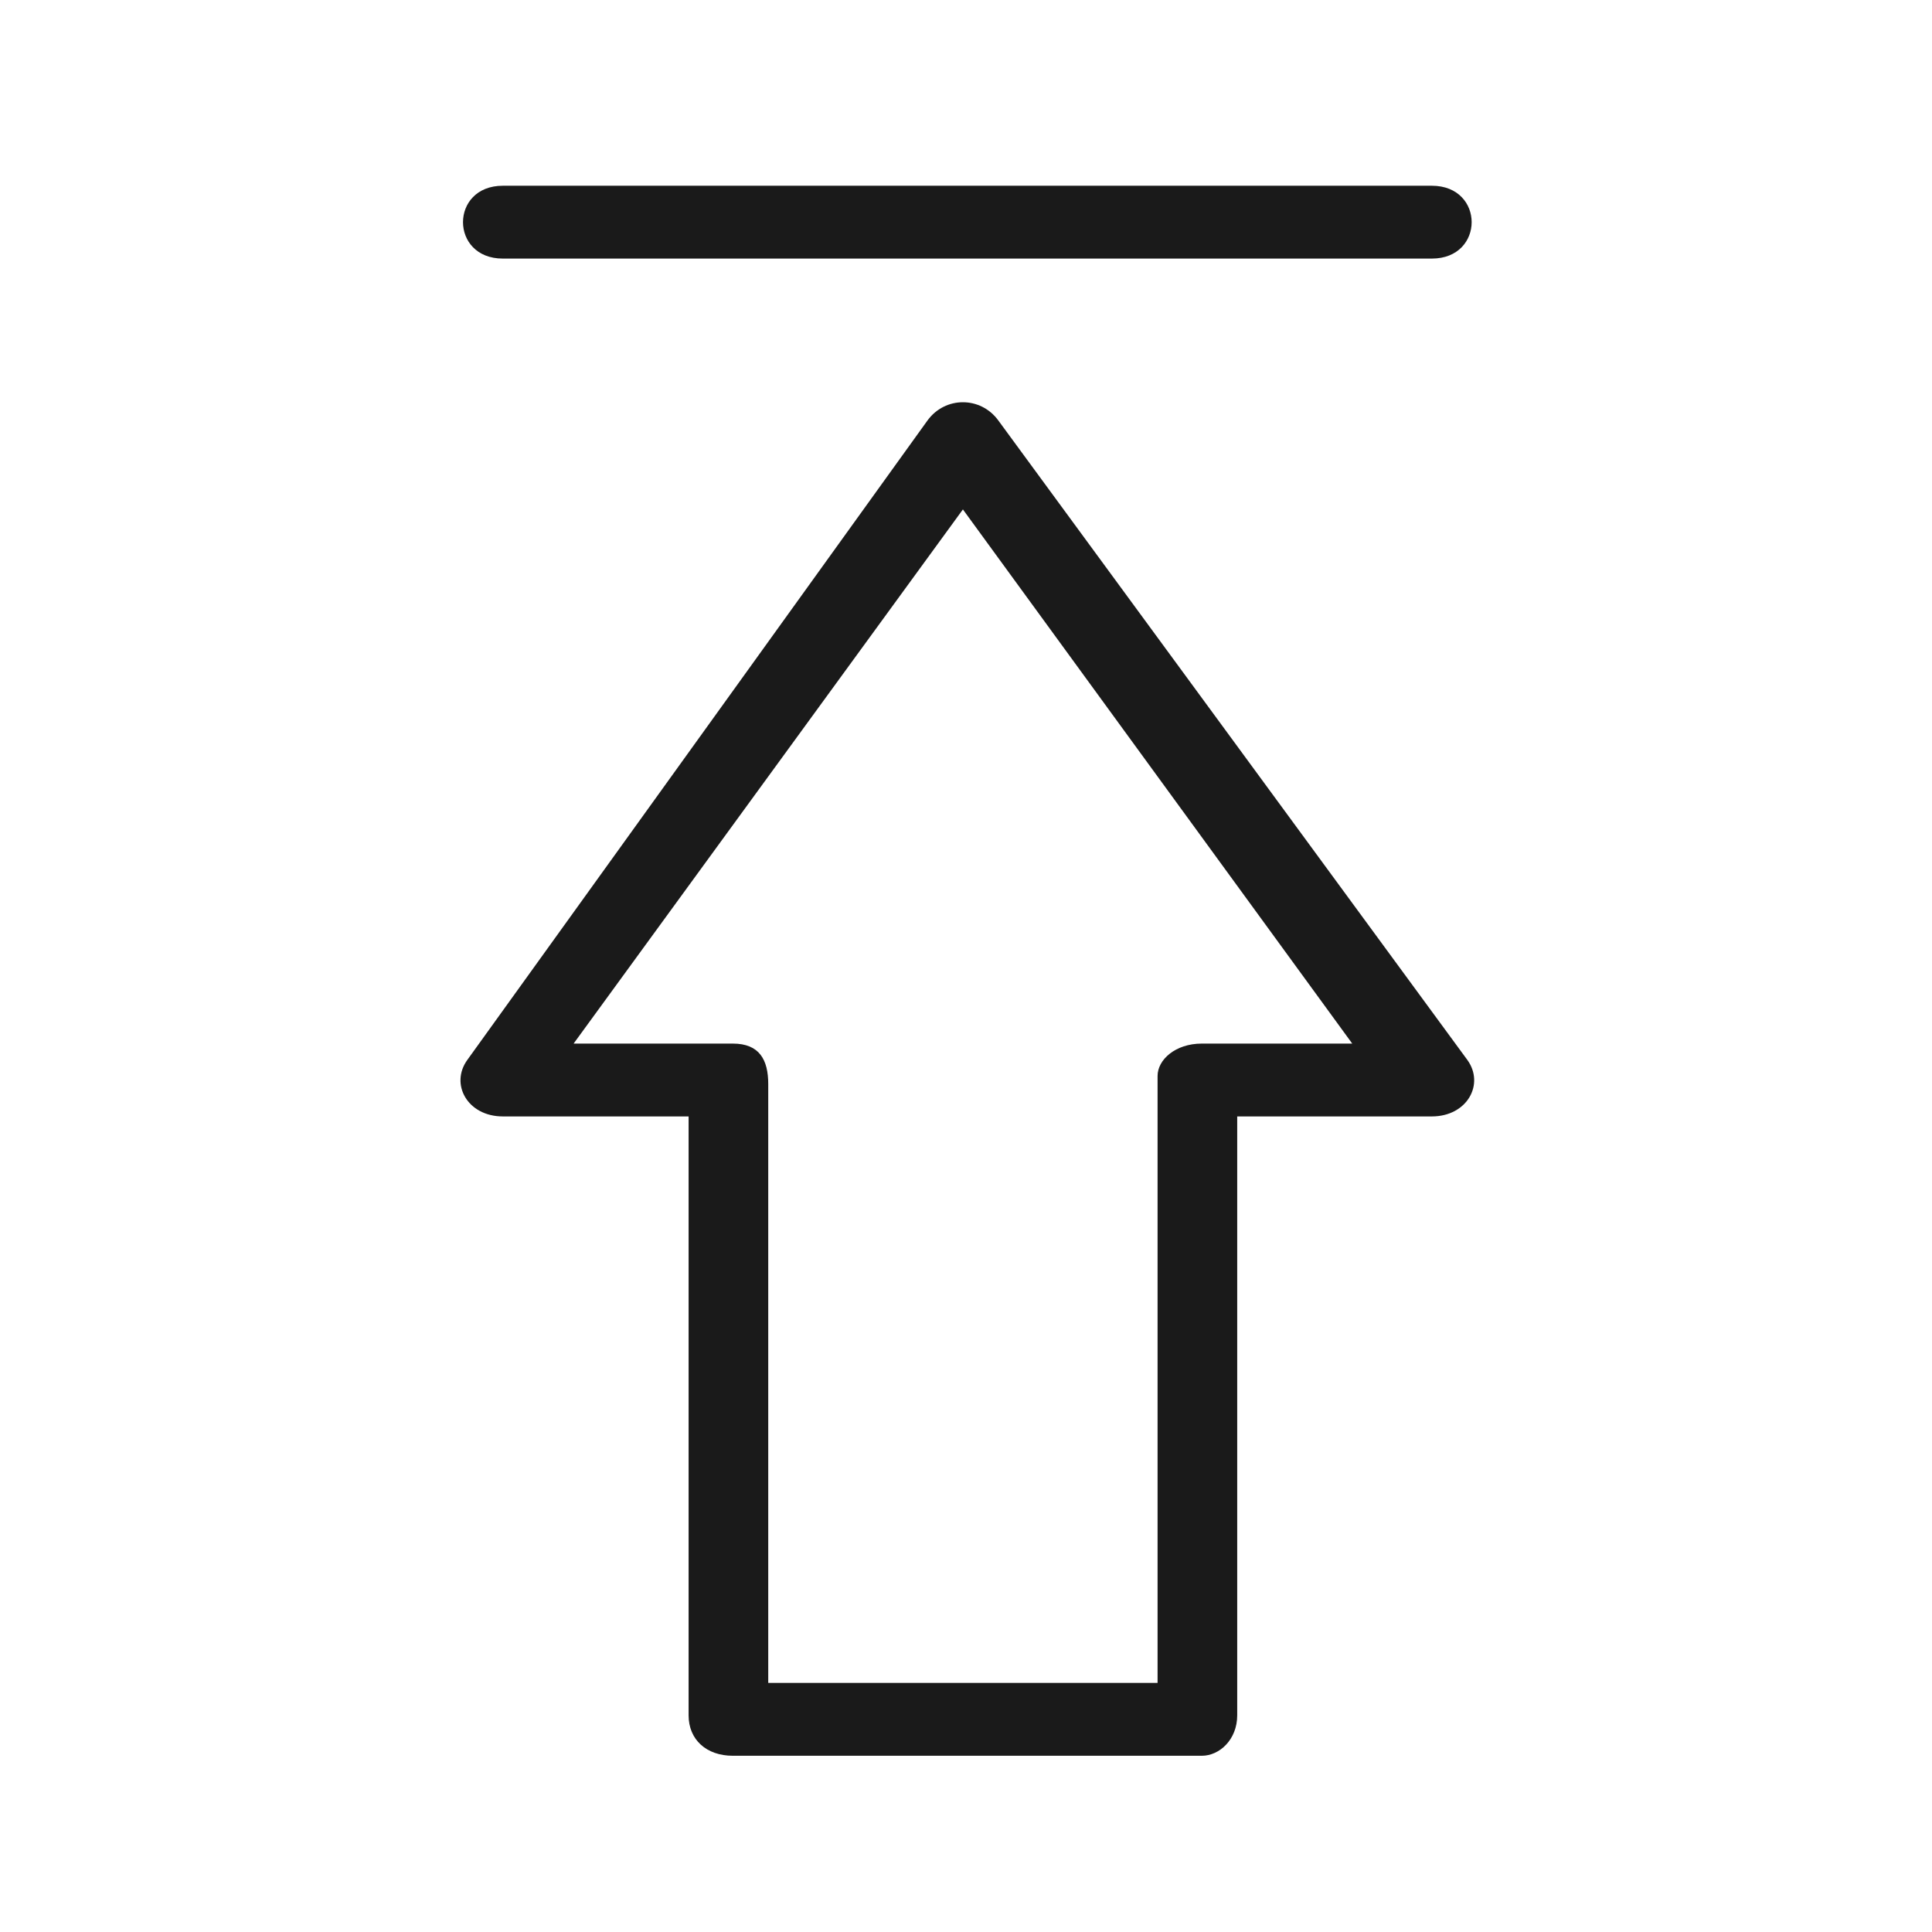 <?xml version="1.0" encoding="UTF-8" standalone="no"?><!DOCTYPE svg PUBLIC "-//W3C//DTD SVG 1.1//EN" "http://www.w3.org/Graphics/SVG/1.1/DTD/svg11.dtd"><svg width="100%" height="100%" viewBox="0 0 50 50" version="1.1" xmlns="http://www.w3.org/2000/svg" xmlns:xlink="http://www.w3.org/1999/xlink" xml:space="preserve" xmlns:serif="http://www.serif.com/" style="fill-rule:evenodd;clip-rule:evenodd;stroke-linejoin:round;stroke-miterlimit:1.414;"><g><path d="M32.019,44.392l0,-15.499l5.037,0c0.916,0 1.374,-0.838 0.916,-1.466l-12.136,-16.546c-0.458,-0.628 -1.374,-0.628 -1.832,0l-11.907,16.546c-0.458,0.628 0,1.466 0.916,1.466l4.808,0l0,15.499c0,0.628 0.458,1.047 1.145,1.047l12.137,0c0.458,0 0.916,-0.419 0.916,-1.047Zm-2.061,-16.546l0,15.708l-10.076,0l0,-15.499c0,-0.628 -0.229,-1.047 -0.916,-1.047l-4.121,0l10.075,-13.824l10.076,13.824l-3.893,0c-0.687,0 -1.145,0.419 -1.145,0.838Z" style="fill:#1a1a1a;fill-rule:nonzero;"/><path d="M13.013,4.807c-1.374,0 -1.374,1.885 0,1.885l24.043,0c1.374,0 1.374,-1.885 0,-1.885l-24.043,0Z" style="fill:#1a1a1a;fill-rule:nonzero;"/></g></svg>